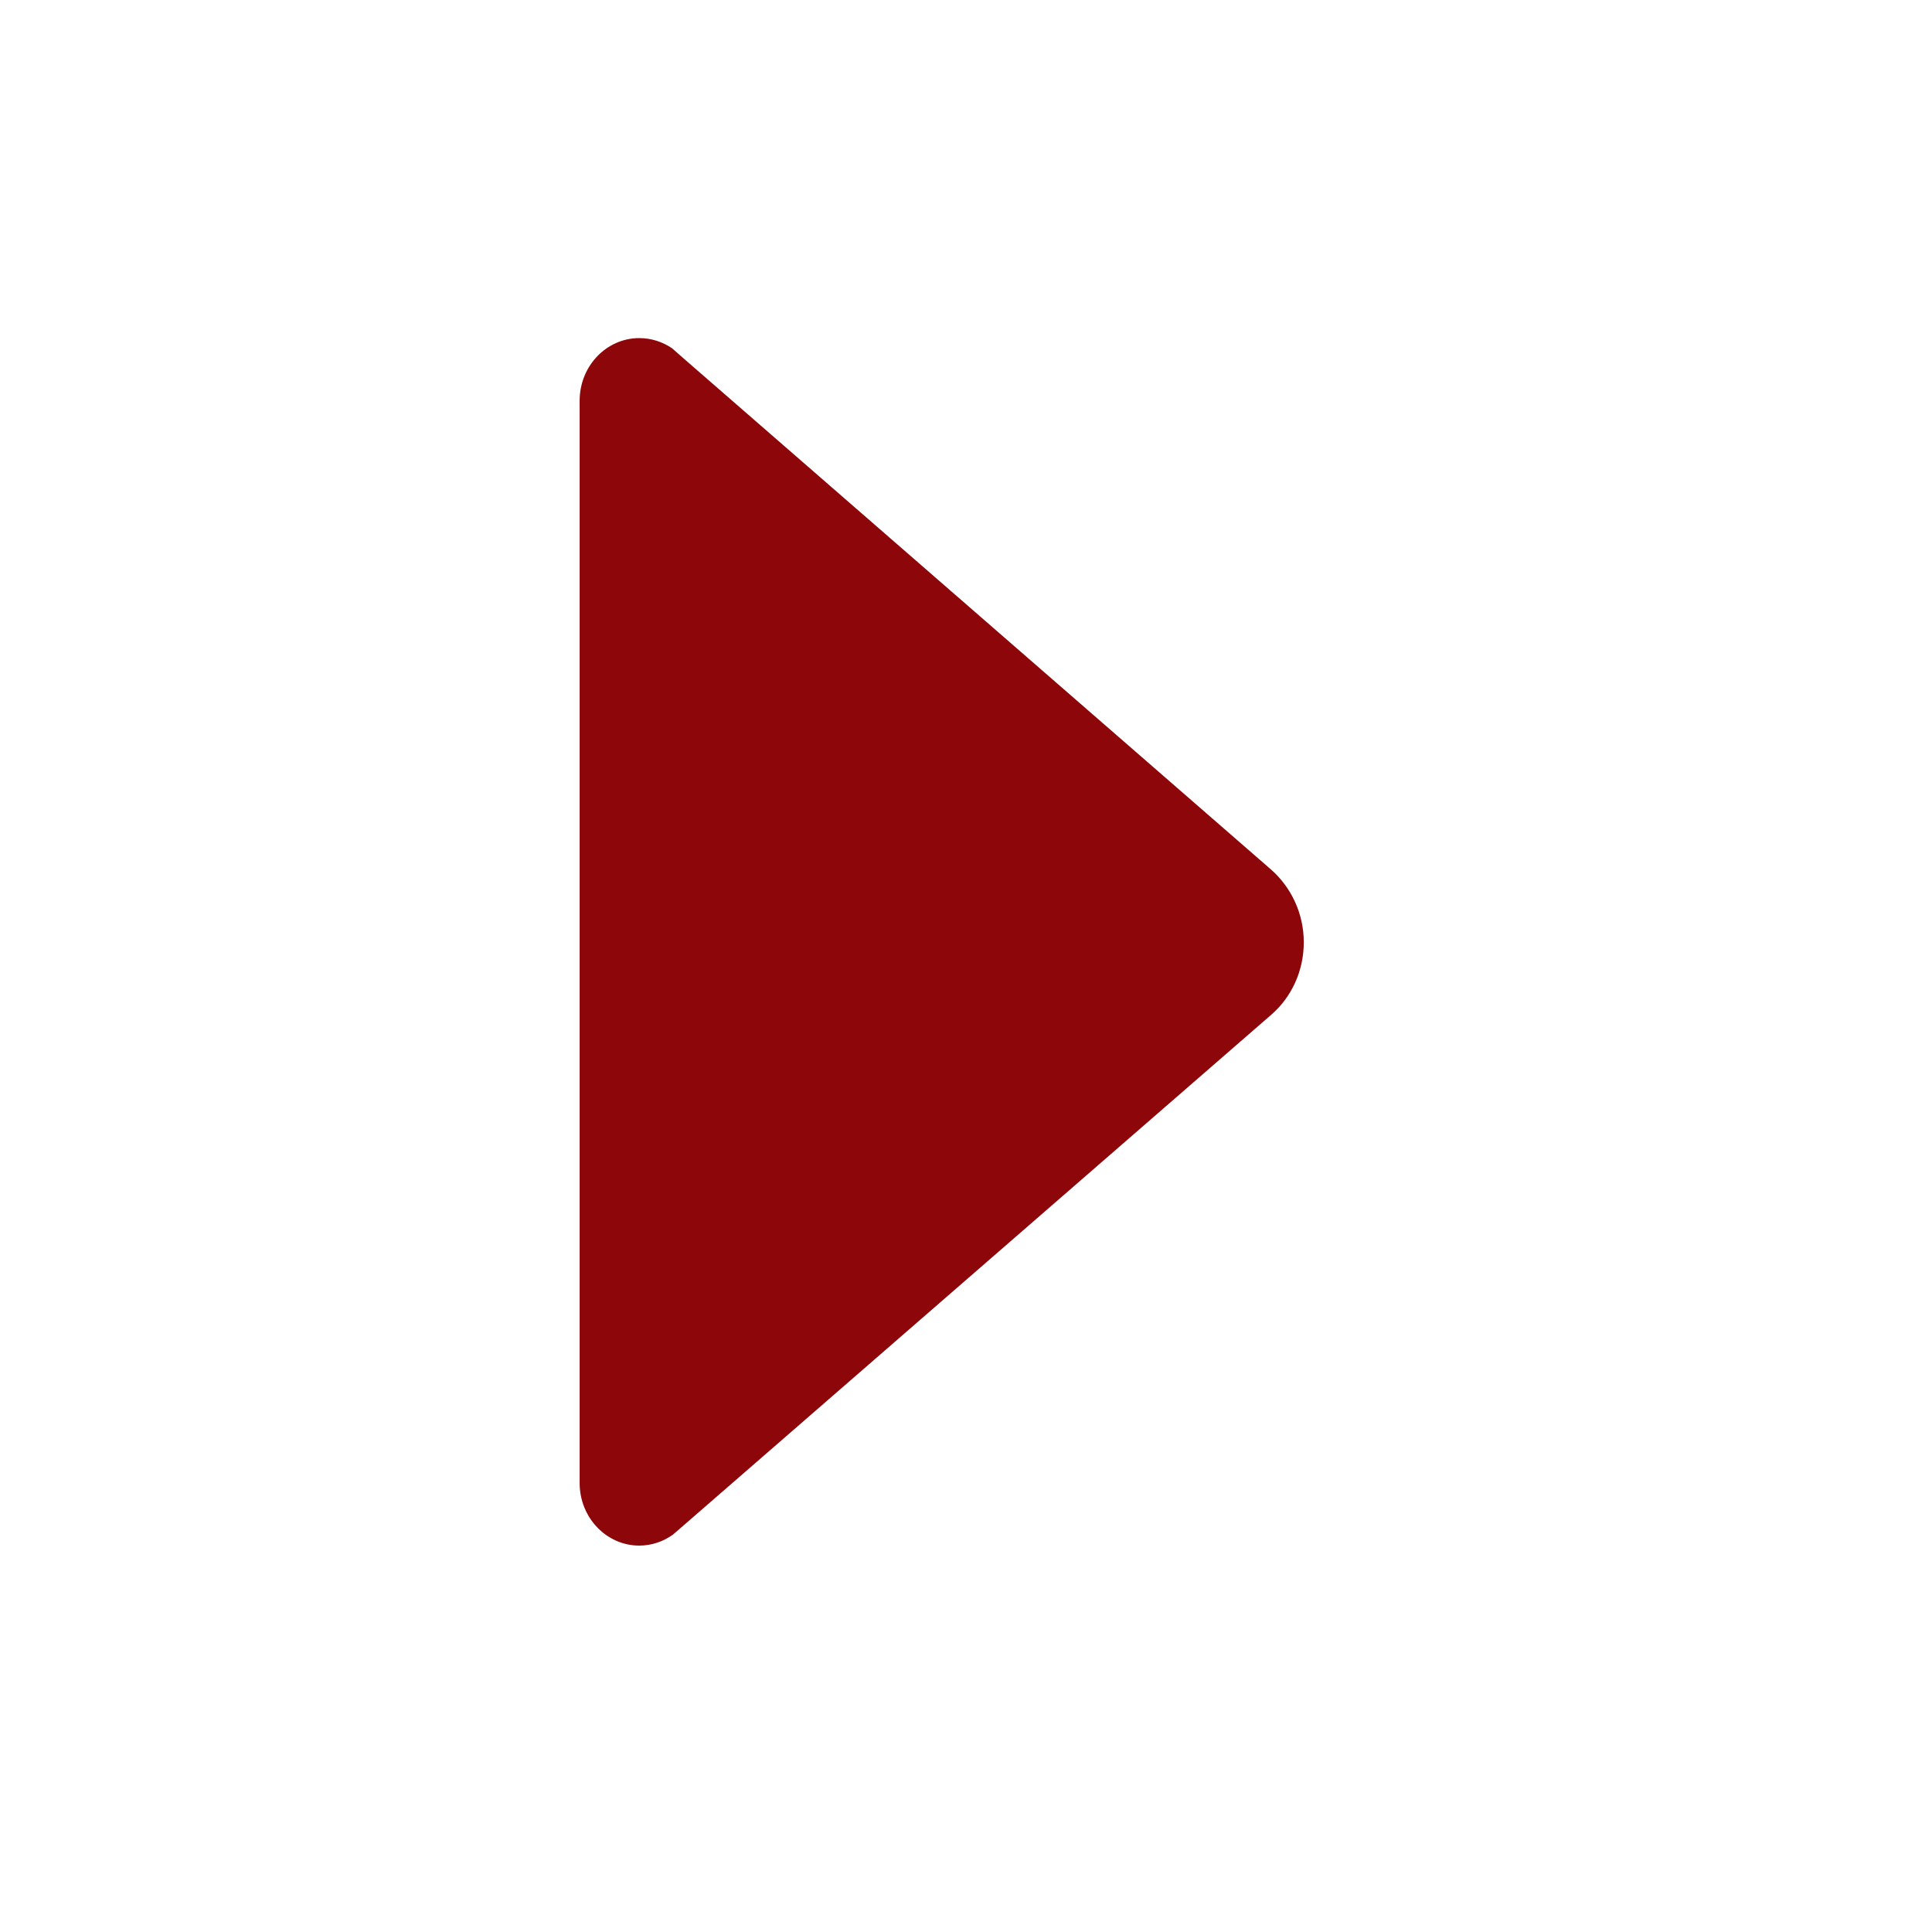 <svg width="55" height="55" viewBox="0 0 55 55" fill="none" xmlns="http://www.w3.org/2000/svg">
<g id="211614_down_b_arrow_icon 1">
<path id="Vector" d="M19.155 43.689L19.38 43.495L36.192 28.886C36.761 28.392 37.116 27.651 37.116 26.824C37.116 25.996 36.75 25.255 36.192 24.761L19.413 10.162L19.133 9.915C18.865 9.733 18.542 9.625 18.199 9.625C17.264 9.625 16.501 10.42 16.501 11.409V42.217C16.501 43.205 17.264 44 18.199 44C18.553 44 18.886 43.882 19.155 43.689Z" fill="#8C060A"/>
</g>
</svg>
